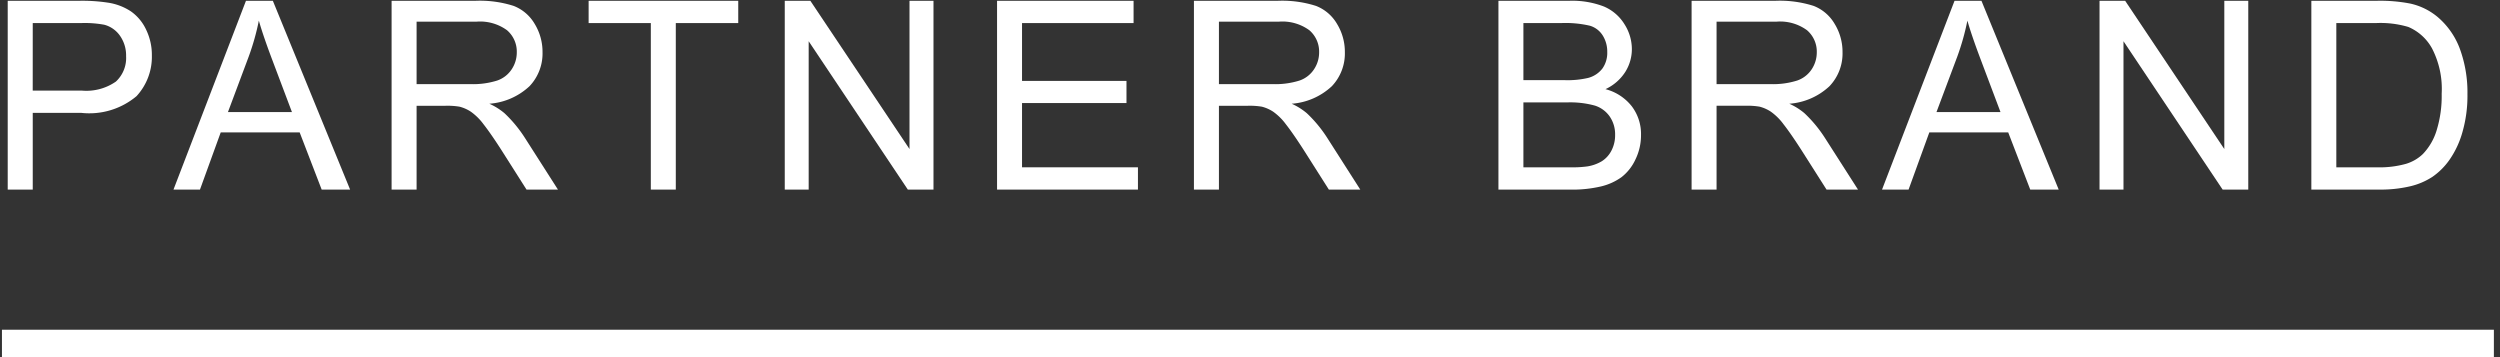 <svg xmlns="http://www.w3.org/2000/svg"  width="91" height="13" viewBox="0 0 91 13"><rect x="0" y="0" width="91" height="13" fill="#333333" stroke="none"/><g id="a75aa296-6ff7-4eb4-ab5f-22a7e89264c0" data-name="レイヤー 2"><g id="e1700912-1556-4356-aa3e-6f08c58bc300" data-name="left-menu"><path d="M.281,6.901V.029H2.874A6.224,6.224,0,0,1,3.919.095,2.071,2.071,0,0,1,4.768.416a1.68,1.68,0,0,1,.551.664,2.109,2.109,0,0,1,.209.938,2.112,2.112,0,0,1-.559,1.483,2.673,2.673,0,0,1-2.016.607H1.192v2.794Zm.91-3.604H2.968a1.882,1.882,0,0,0,1.251-.328A1.17,1.17,0,0,0,4.59,2.045a1.243,1.243,0,0,0-.219-.738A1.013,1.013,0,0,0,3.797.901a3.879,3.879,0,0,0-.848-.061H1.192Z" fill="#fff"/><path d="M6.315,6.901,8.953.029h.979l2.812,6.872H11.709l-.801-2.081h-2.874L7.279,6.901ZM8.297,4.08h2.33L9.909,2.176Q9.581,1.309,9.422.751a8.842,8.842,0,0,1-.37,1.312Z" fill="#fff"/><path d="M14.254,6.901V.029h3.047a4.044,4.044,0,0,1,1.396.186A1.524,1.524,0,0,1,19.462.869a1.952,1.952,0,0,1,.286,1.036,1.729,1.729,0,0,1-.474,1.233,2.397,2.397,0,0,1-1.462.638,2.355,2.355,0,0,1,.548.342,4.748,4.748,0,0,1,.755.914l1.195,1.87H19.166l-.908-1.43q-.398-.619-.656-.947a2.047,2.047,0,0,0-.463-.459,1.346,1.346,0,0,0-.414-.183,2.713,2.713,0,0,0-.506-.033H15.164V6.901Zm.91-3.839h1.954a2.938,2.938,0,0,0,.976-.129,1.032,1.032,0,0,0,.533-.413,1.107,1.107,0,0,0,.184-.617,1.025,1.025,0,0,0-.354-.801A1.659,1.659,0,0,0,17.338.789H15.164Z" fill="#fff"/><path d="M23.69,6.901V.84H21.426v-.811h5.446v.811H24.599v6.061Z" fill="#fff"/><path d="M28.565,6.901V.029h.932l3.609,5.396V.029h.873V6.901H33.045l-3.609-5.4v5.4Z" fill="#fff"/><path d="M36.293,6.901V.029h4.969v.811H37.202v2.105H41.004v.806H37.202V6.09H41.421v.811Z" fill="#fff"/><path d="M43.459,6.901V.029H46.506a4.044,4.044,0,0,1,1.396.186,1.524,1.524,0,0,1,.765.654,1.952,1.952,0,0,1,.286,1.036,1.729,1.729,0,0,1-.474,1.233,2.397,2.397,0,0,1-1.462.638,2.355,2.355,0,0,1,.548.342,4.748,4.748,0,0,1,.755.914l1.195,1.87H48.371L47.463,5.472q-.398-.619-.656-.947a2.047,2.047,0,0,0-.463-.459,1.346,1.346,0,0,0-.414-.183,2.713,2.713,0,0,0-.506-.033H44.369V6.901Zm.91-3.839h1.954a2.938,2.938,0,0,0,.976-.129,1.032,1.032,0,0,0,.533-.413,1.107,1.107,0,0,0,.184-.617,1.025,1.025,0,0,0-.354-.801A1.659,1.659,0,0,0,46.543.789H44.369Z" fill="#fff"/><path d="M54.543,6.901V.029H57.121a3.19,3.19,0,0,1,1.264.209A1.625,1.625,0,0,1,59.13.88a1.692,1.692,0,0,1,.27.907,1.562,1.562,0,0,1-.239.83,1.708,1.708,0,0,1-.722.628,1.793,1.793,0,0,1,.958.624,1.668,1.668,0,0,1,.336,1.041,2.009,2.009,0,0,1-.204.897,1.732,1.732,0,0,1-.504.64,2.11,2.11,0,0,1-.753.34,4.565,4.565,0,0,1-1.108.115ZM55.452,2.917h1.486a3.31,3.31,0,0,0,.867-.08.964.964,0,0,0,.522-.342A.985.985,0,0,0,58.504,1.895a1.104,1.104,0,0,0-.164-.602A.829.829,0,0,0,57.871.936,3.918,3.918,0,0,0,56.826.84h-1.374Zm0,3.173h1.711a3.937,3.937,0,0,0,.619-.033,1.486,1.486,0,0,0,.524-.188.999.999,0,0,0,.348-.382,1.206,1.206,0,0,0,.136-.579,1.138,1.138,0,0,0-.197-.668,1.039,1.039,0,0,0-.546-.398A3.384,3.384,0,0,0,57.041,3.728H55.452Z" fill="#fff"/><path d="M61.574,6.901V.029H64.621a4.048,4.048,0,0,1,1.396.186,1.521,1.521,0,0,1,.764.654,1.944,1.944,0,0,1,.287,1.036,1.726,1.726,0,0,1-.475,1.233,2.392,2.392,0,0,1-1.462.638,2.334,2.334,0,0,1,.548.342,4.751,4.751,0,0,1,.756.914L67.631,6.901H66.486l-.909-1.43q-.398-.619-.656-.947a2.046,2.046,0,0,0-.462-.459,1.356,1.356,0,0,0-.414-.183,2.725,2.725,0,0,0-.507-.033H62.483V6.901Zm.909-3.839h1.954a2.934,2.934,0,0,0,.976-.129,1.035,1.035,0,0,0,.534-.413,1.115,1.115,0,0,0,.184-.617,1.026,1.026,0,0,0-.354-.801A1.654,1.654,0,0,0,64.658.789H62.483Z" fill="#fff"/><path d="M68.506,6.901,71.145.029h.98l2.812,6.872H73.901l-.802-2.081H70.227l-.755,2.081Zm1.982-2.822h2.33l-.717-1.903q-.328-.867-.488-1.425a8.839,8.839,0,0,1-.369,1.312Z" fill="#fff"/><path d="M76.423,6.901V.029h.933L80.965,5.425V.029H81.837V6.901H80.904L77.295,1.501v5.4Z" fill="#fff"/><path d="M84.133,6.901V.029h2.367A5.745,5.745,0,0,1,87.723.128a2.323,2.323,0,0,1,1.008.492A2.791,2.791,0,0,1,89.545,1.794a4.608,4.608,0,0,1,.27,1.633A4.794,4.794,0,0,1,89.631,4.815a3.328,3.328,0,0,1-.469,1.001,2.486,2.486,0,0,1-.625.623,2.544,2.544,0,0,1-.82.345,4.69,4.69,0,0,1-1.104.117Zm.909-.811h1.468a3.558,3.558,0,0,0,1.066-.126,1.515,1.515,0,0,0,.615-.356,2.139,2.139,0,0,0,.504-.869A4.227,4.227,0,0,0,88.877,3.414a3.203,3.203,0,0,0-.354-1.657,1.779,1.779,0,0,0-.86-.776A3.554,3.554,0,0,0,86.486.84H85.042Z" fill="#fff"/><line x1="0.071" y1="12.502" x2="90.777" y2="12.502" fill="none" stroke="#fff" stroke-miterlimit="10"/><rect width="91" height="13" fill="none"/></g></g></svg>
